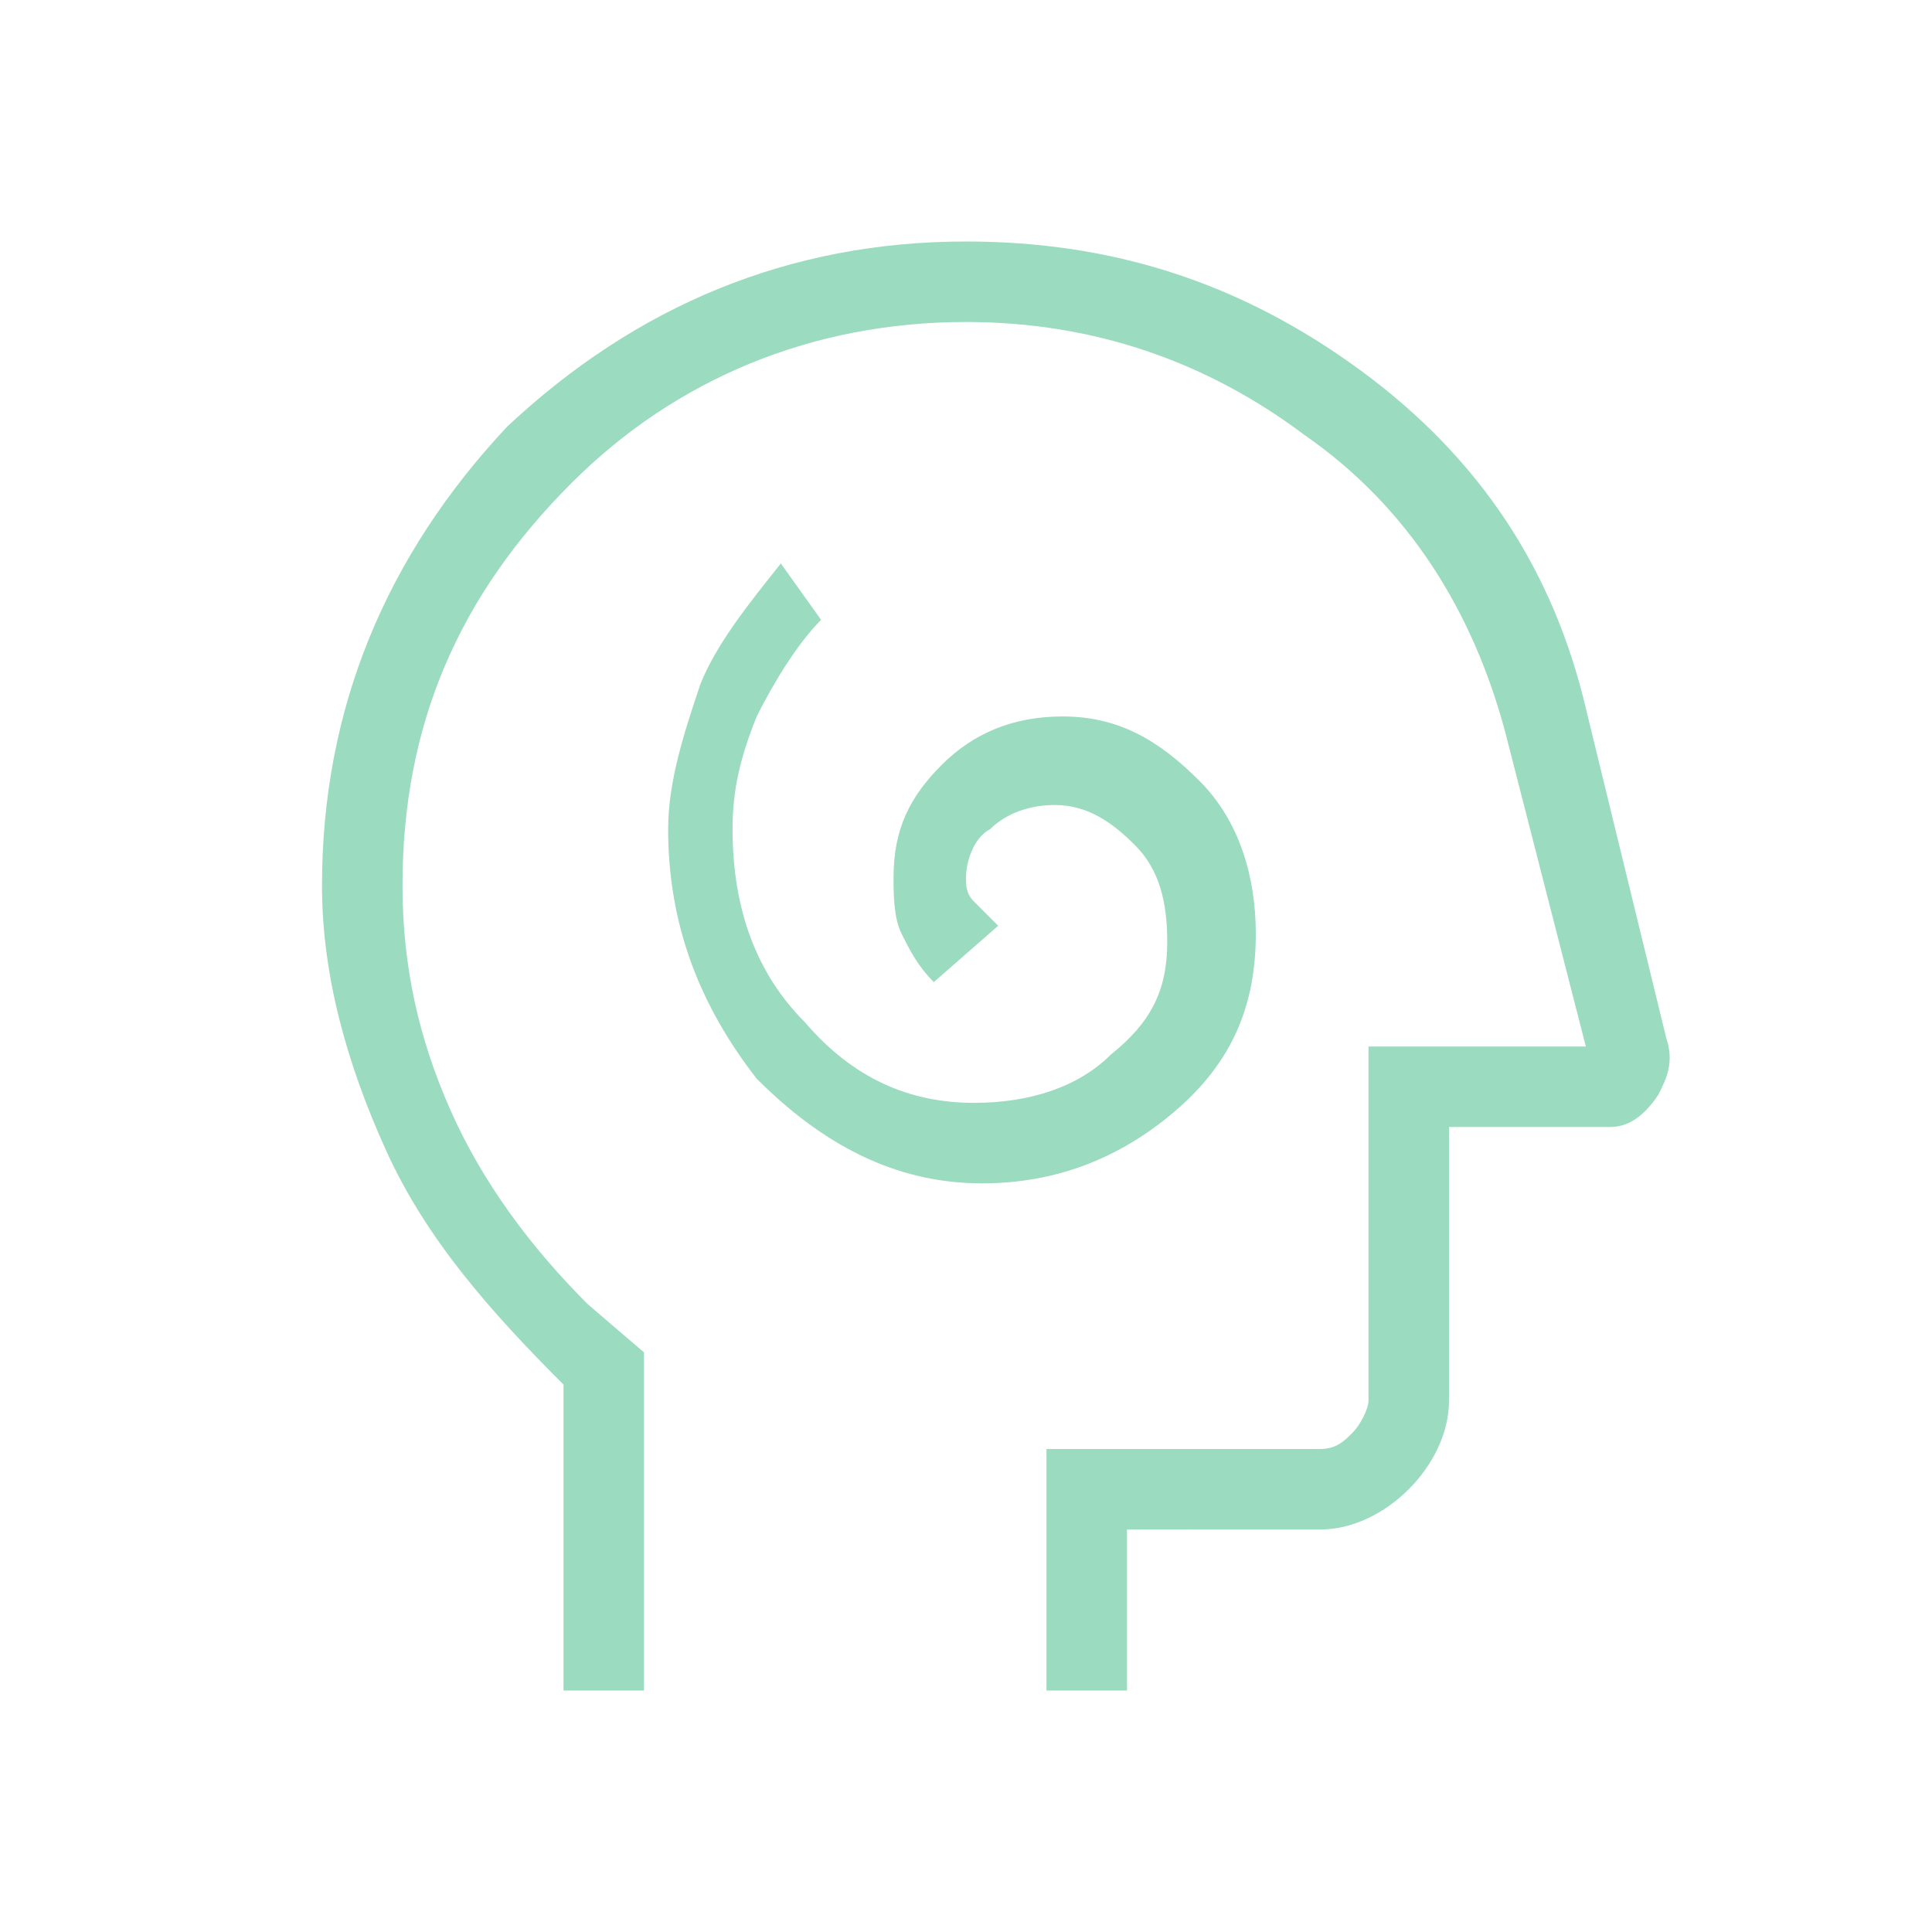 <?xml version="1.0" encoding="utf-8"?>
<!-- Generator: Adobe Illustrator 24.1.2, SVG Export Plug-In . SVG Version: 6.00 Build 0)  -->
<svg version="1.1" id="Calque_1" xmlns="http://www.w3.org/2000/svg" xmlns:xlink="http://www.w3.org/1999/xlink" x="0px" y="0px"
	 viewBox="0 0 24 24" style="enable-background:new 0 0 24 24;" xml:space="preserve">
<style type="text/css">
	.st0{fill:#9BDBC0;}
</style>
<path class="st0" d="M12.2,14.7c0.9,0,1.7-0.3,2.4-0.9c0.7-0.6,1-1.3,1-2.2c0-0.7-0.2-1.4-0.7-1.9c-0.5-0.5-1-0.8-1.7-0.8
	c-0.6,0-1.1,0.2-1.5,0.6c-0.4,0.4-0.6,0.8-0.6,1.4c0,0.2,0,0.5,0.1,0.7c0.1,0.2,0.2,0.4,0.4,0.6l0.8-0.7c-0.1-0.1-0.2-0.2-0.3-0.3
	c-0.1-0.1-0.1-0.2-0.1-0.3c0-0.2,0.1-0.5,0.3-0.6c0.2-0.2,0.5-0.3,0.8-0.3c0.4,0,0.7,0.2,1,0.5c0.3,0.3,0.4,0.7,0.4,1.2
	c0,0.6-0.2,1-0.7,1.4c-0.4,0.4-1,0.6-1.7,0.6c-0.8,0-1.5-0.3-2.1-1c-0.6-0.6-0.9-1.4-0.9-2.4c0-0.5,0.1-0.9,0.3-1.4
	c0.2-0.4,0.5-0.9,0.8-1.2L9.7,7C9.3,7.5,8.9,8,8.7,8.5c-0.2,0.6-0.4,1.2-0.4,1.8c0,1.2,0.4,2.2,1.1,3.1
	C10.2,14.2,11.1,14.7,12.2,14.7z M7,21v-3.8c-0.9-0.9-1.7-1.8-2.2-2.9S4,12.1,4,11c0-2.2,0.8-4.1,2.3-5.7C7.9,3.8,9.8,3,12,3
	c1.8,0,3.4,0.5,4.9,1.6c1.5,1.1,2.4,2.5,2.8,4.2l1,4.1c0.1,0.3,0,0.5-0.1,0.7C20.4,13.9,20.2,14,20,14h-2v3.4c0,0.4-0.2,0.8-0.5,1.1
	c-0.3,0.3-0.7,0.5-1.1,0.5H14v2h-1v-3h3.4c0.2,0,0.3-0.1,0.4-0.2c0.1-0.1,0.2-0.3,0.2-0.4V13h2.7l-1-3.9c-0.4-1.5-1.2-2.8-2.5-3.7
	C15,4.5,13.6,4,12,4c-1.9,0-3.6,0.7-4.9,2C5.7,7.4,5,9,5,11c0,1,0.2,1.9,0.6,2.8c0.4,0.9,1,1.7,1.7,2.4L8,16.8V21H7z"/>
</svg>

